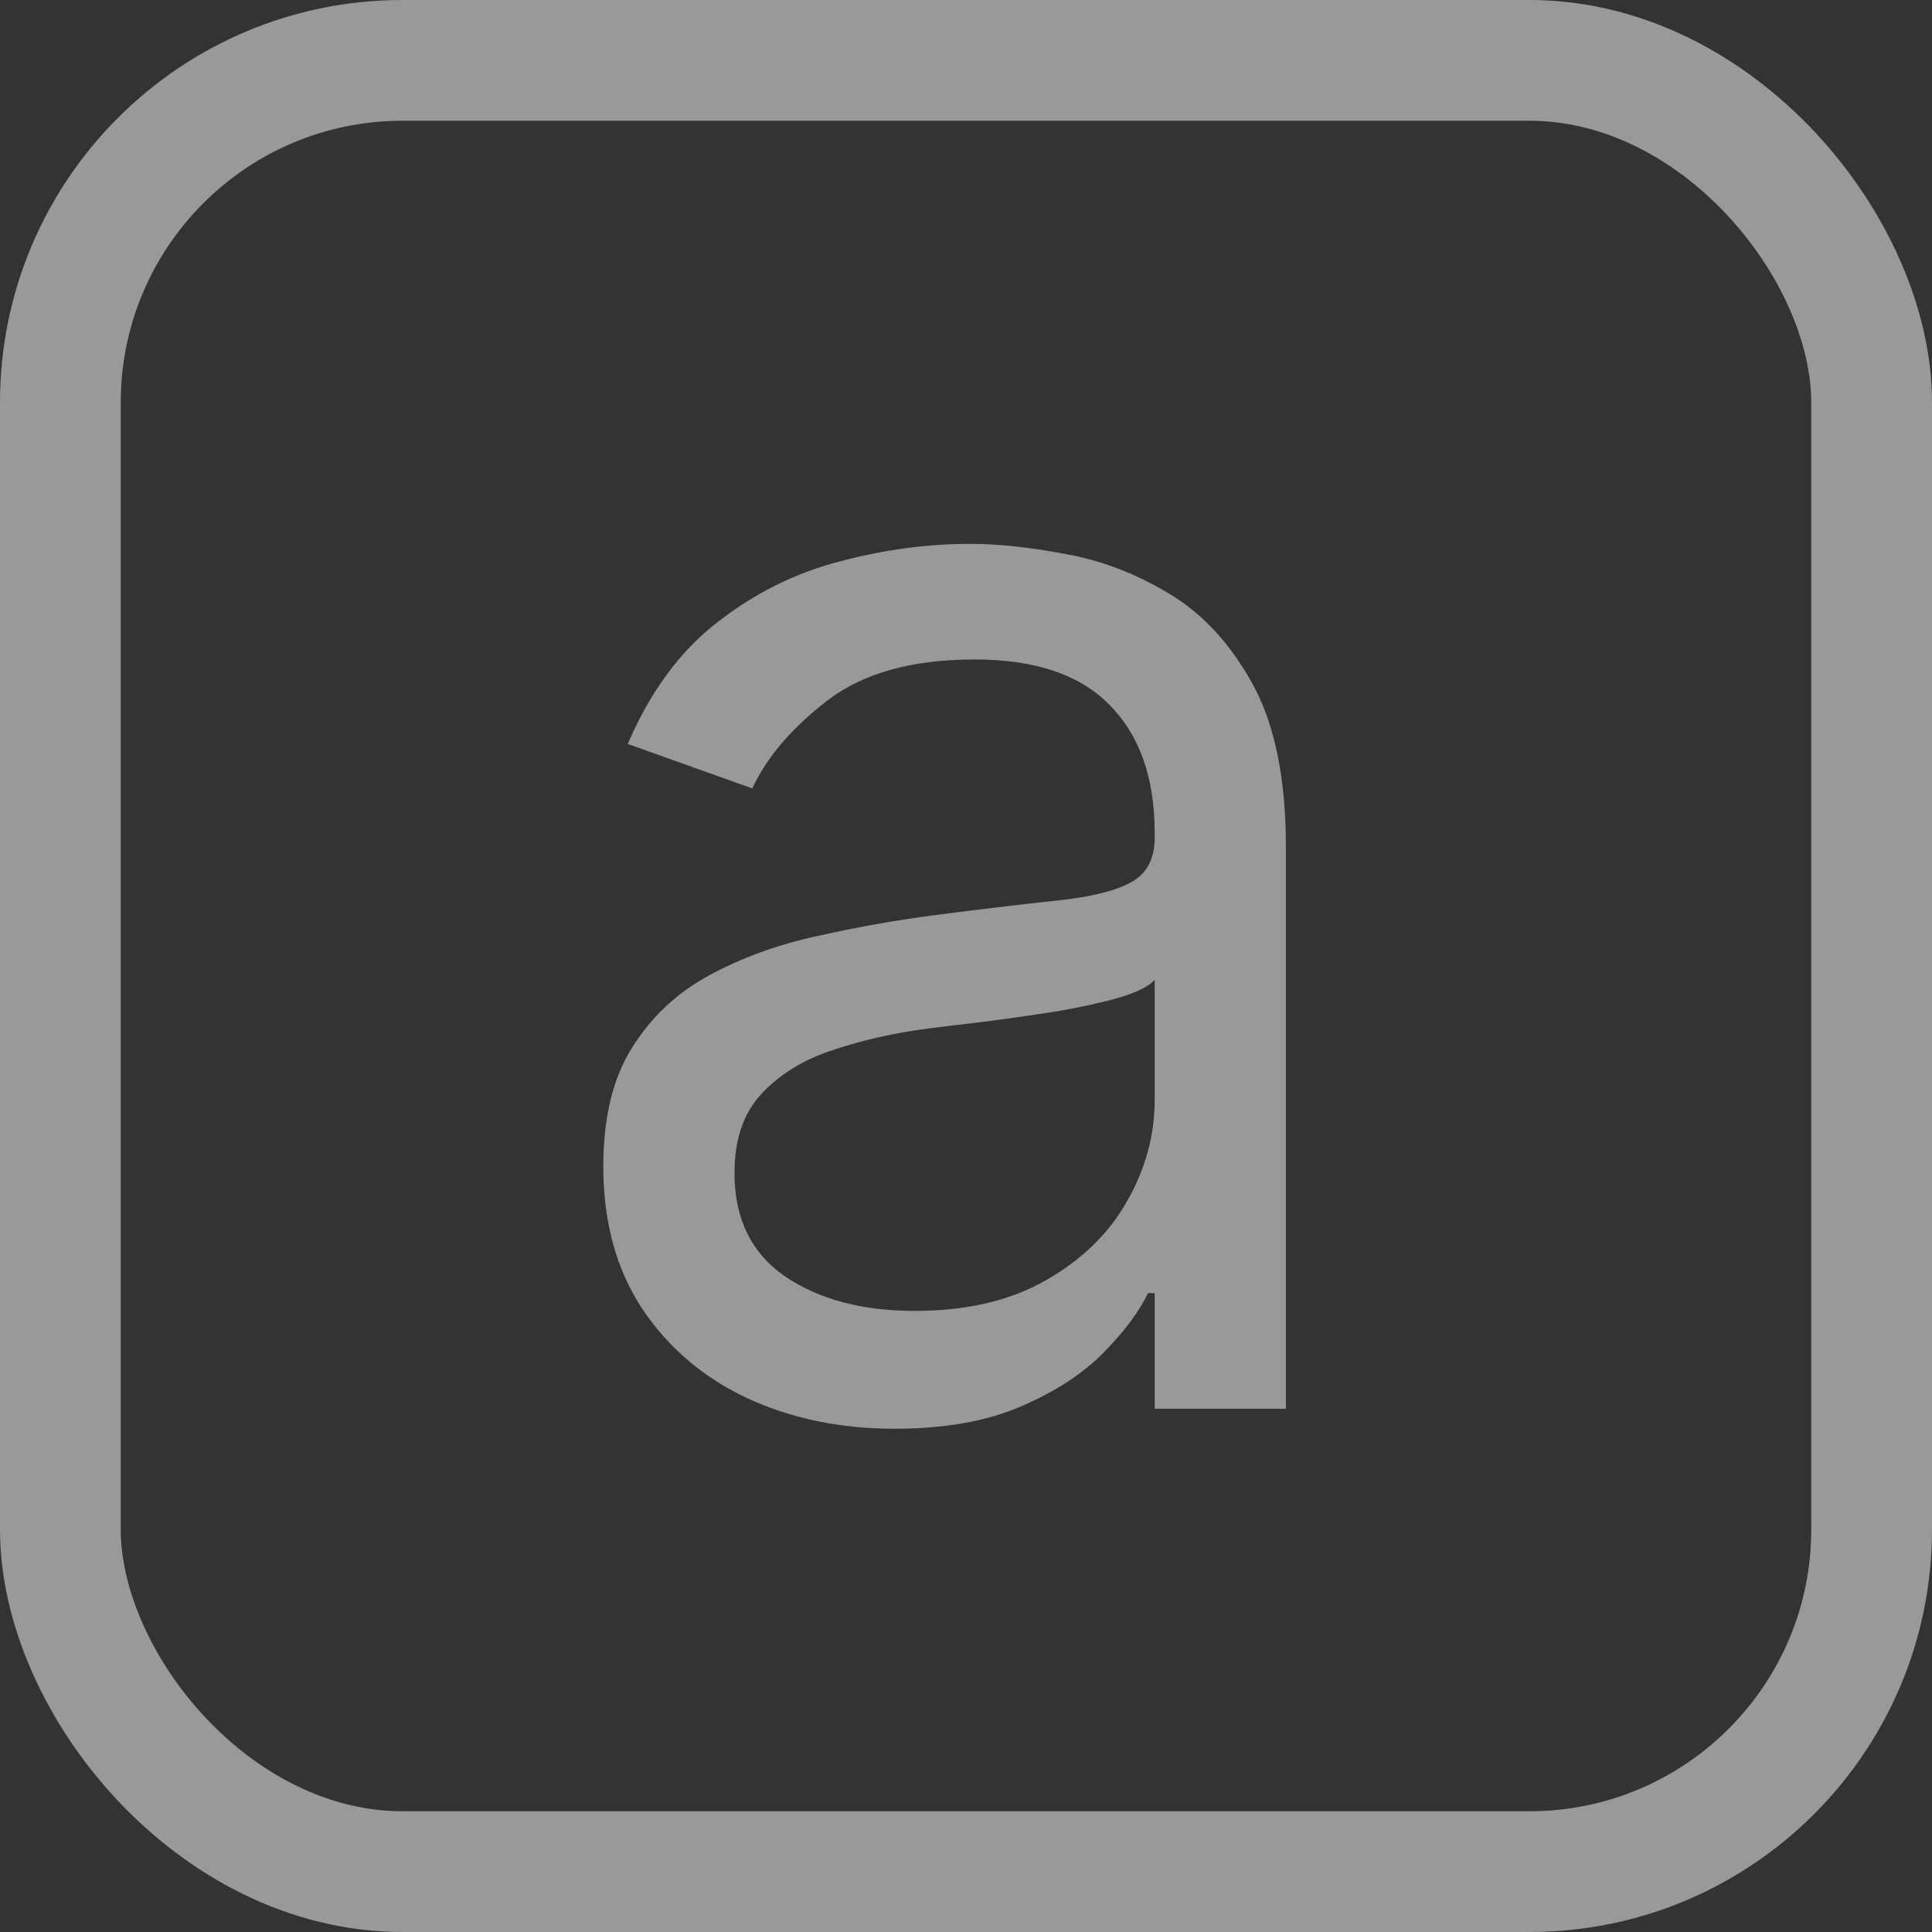 <svg width="48" height="48" viewBox="0 0 48 48" fill="none" xmlns="http://www.w3.org/2000/svg">
<rect x="0" y="0" width="48" height="48" fill="#333333" stroke="none"/>
<rect x="1.5" y="1.5" width="45" height="45" rx="8.5" stroke="white" stroke-opacity="0.5" stroke-width="3"/>
<path d="M22.225 35.497C20.881 35.497 19.661 35.244 18.565 34.738C17.47 34.222 16.6 33.481 15.955 32.514C15.311 31.538 14.989 30.36 14.989 28.979C14.989 27.764 15.228 26.779 15.707 26.023C16.186 25.259 16.825 24.661 17.626 24.228C18.427 23.796 19.311 23.473 20.278 23.262C21.254 23.041 22.234 22.866 23.219 22.737C24.508 22.571 25.553 22.447 26.354 22.364C27.164 22.272 27.754 22.12 28.122 21.908C28.499 21.696 28.688 21.328 28.688 20.803V20.693C28.688 19.33 28.315 18.271 27.57 17.517C26.833 16.762 25.714 16.384 24.214 16.384C22.658 16.384 21.438 16.725 20.554 17.406C19.67 18.087 19.049 18.815 18.69 19.588L15.596 18.483C16.149 17.194 16.885 16.191 17.806 15.473C18.736 14.745 19.748 14.239 20.844 13.954C21.949 13.659 23.035 13.512 24.103 13.512C24.785 13.512 25.567 13.595 26.451 13.76C27.344 13.917 28.205 14.244 29.033 14.741C29.871 15.238 30.566 15.988 31.119 16.992C31.671 17.995 31.947 19.34 31.947 21.024V35H28.688V32.127H28.522C28.302 32.588 27.933 33.08 27.418 33.605C26.902 34.13 26.216 34.577 25.36 34.945C24.504 35.313 23.459 35.497 22.225 35.497ZM22.722 32.569C24.011 32.569 25.098 32.316 25.981 31.81C26.874 31.303 27.547 30.65 27.998 29.849C28.458 29.048 28.688 28.206 28.688 27.322V24.339C28.55 24.504 28.246 24.656 27.777 24.794C27.316 24.923 26.782 25.038 26.175 25.14C25.576 25.232 24.992 25.315 24.421 25.388C23.859 25.453 23.404 25.508 23.054 25.554C22.207 25.665 21.415 25.844 20.678 26.093C19.951 26.332 19.362 26.696 18.911 27.184C18.469 27.662 18.248 28.316 18.248 29.145C18.248 30.277 18.667 31.133 19.505 31.713C20.352 32.284 21.424 32.569 22.722 32.569Z" fill="white" fill-opacity="0.5"/>
</svg>
